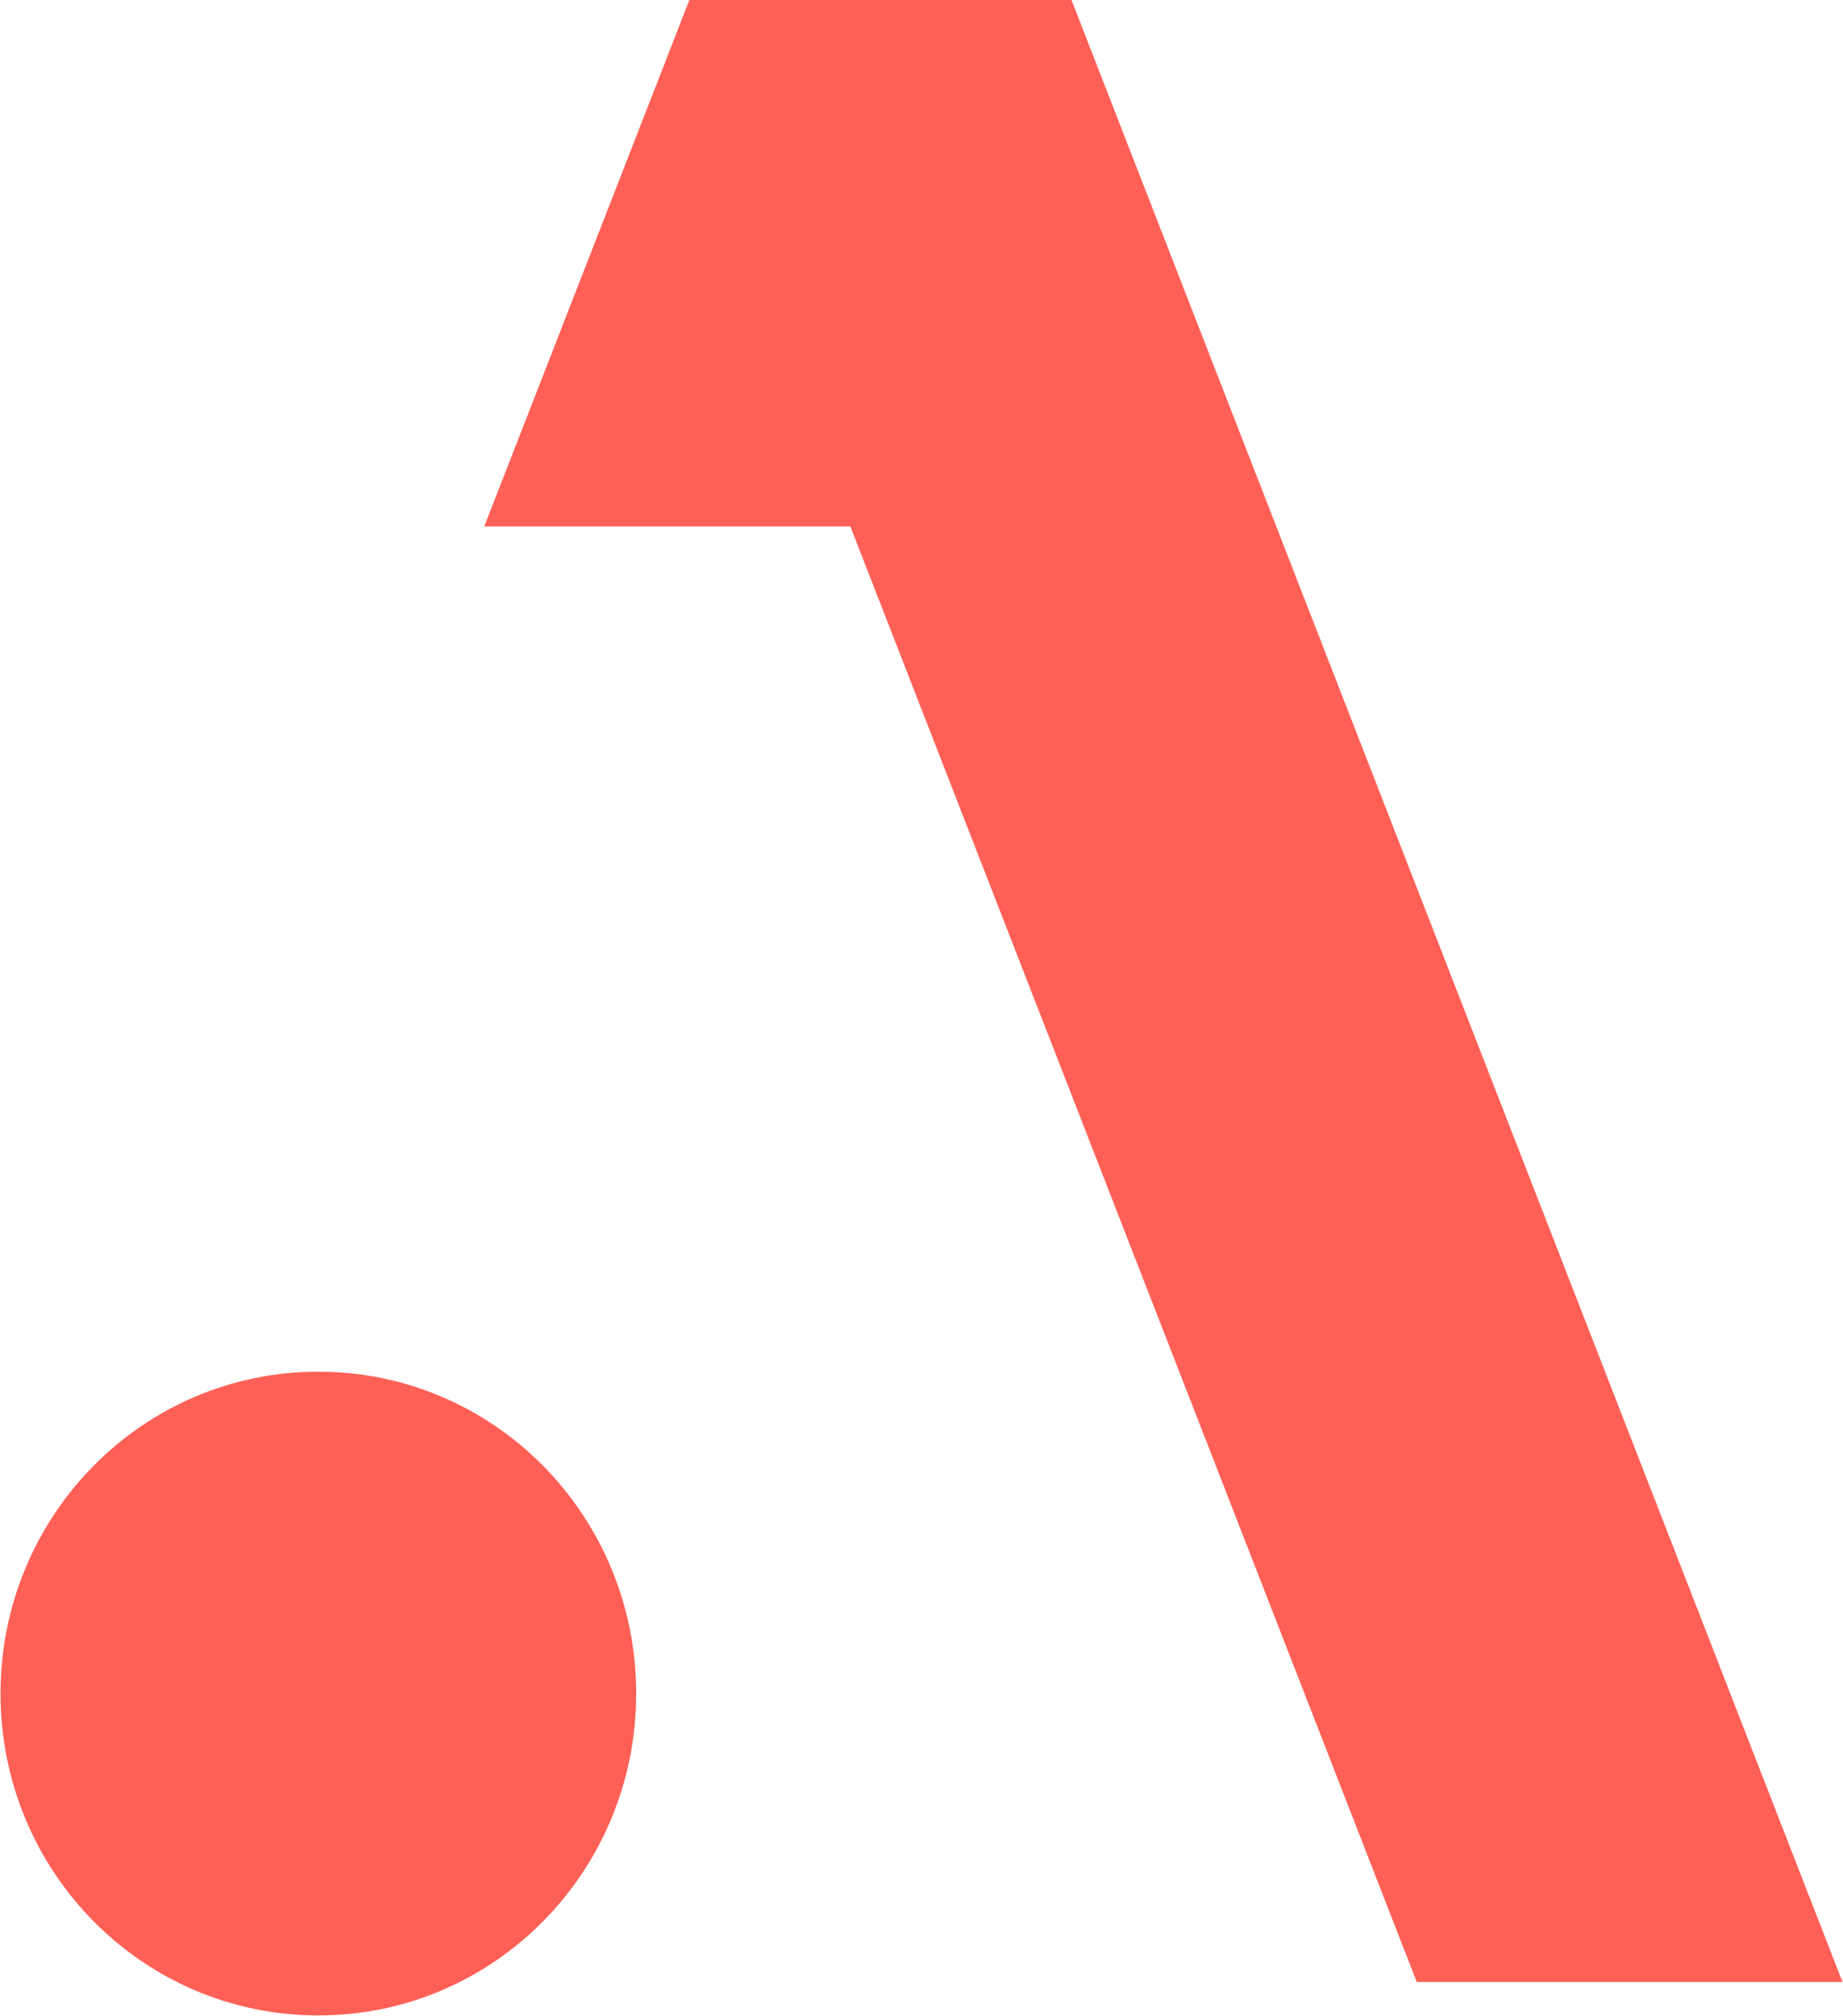 <svg version="1.2" xmlns="http://www.w3.org/2000/svg" viewBox="0 0 1445 1580" width="1445" height="1580">
	<title>logo-amadeus-fire</title>
	<style>
		.s0 { fill: #ff6056 } 
	</style>
	<g id="Logo">
		<path id="Vector_11" class="s0" d="m379.7 412.6l160.8-412.6h299.6l604.5 1553.6h-333.8l-444.1-1141z"/>
		<path id="Vector_12" class="s0" d="m249.6 1579.8c-137.8 0-249.2-112.8-249.2-252.3 0-139.5 111.4-252.3 249.2-252.3 137.8 0 249.2 112.8 249.2 252.3 0 139.5-111.4 252.3-249.2 252.3z"/>
	</g>
</svg>